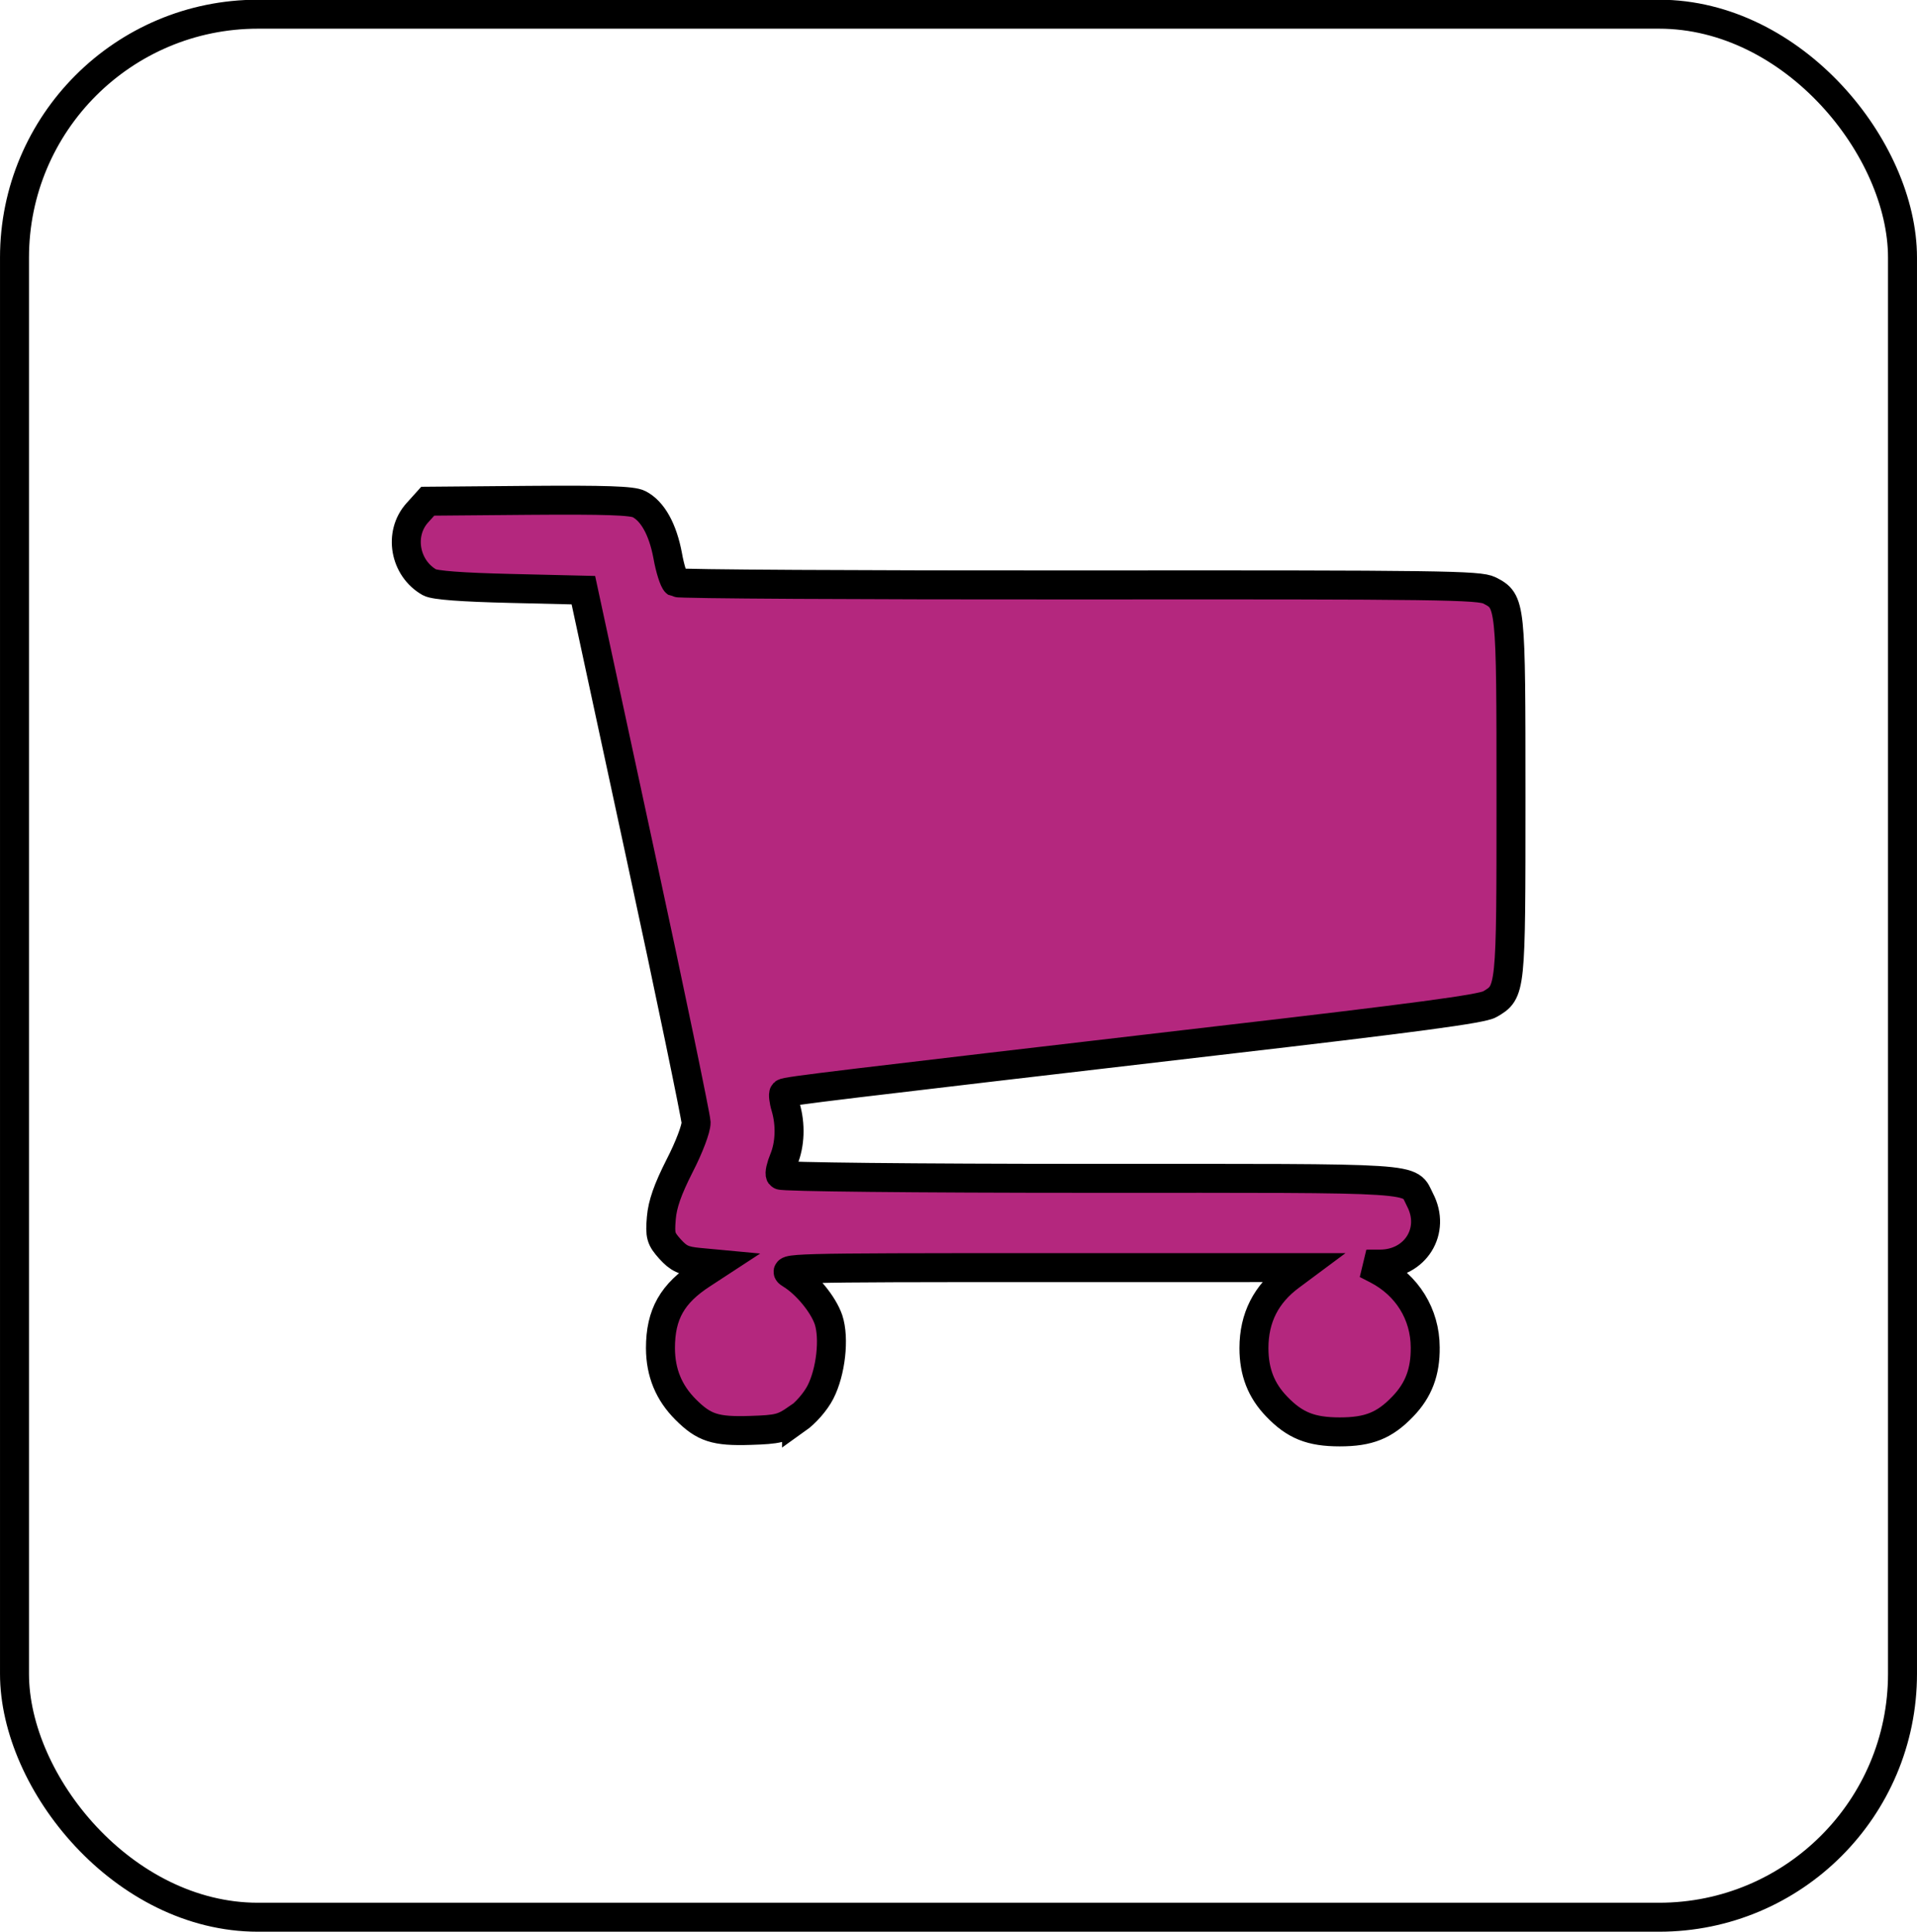 <?xml version="1.0" encoding="UTF-8" standalone="no"?>
<!-- Created with Inkscape (http://www.inkscape.org/) -->

<svg
   width="25.001"
   height="25.201"
   viewBox="0 0 6.615 6.668"
   version="1.1"
   id="svg1"
   inkscape:export-filename="16 Oct NEw\Earthquake Resistant Structure.svg"
   inkscape:export-xdpi="96"
   inkscape:export-ydpi="96"
   inkscape:version="1.3.2 (091e20e, 2023-11-25, custom)"
   sodipodi:docname="base 25x25.svg"
   xmlns:inkscape="http://www.inkscape.org/namespaces/inkscape"
   xmlns:sodipodi="http://sodipodi.sourceforge.net/DTD/sodipodi-0.dtd"
   xmlns="http://www.w3.org/2000/svg"
   xmlns:svg="http://www.w3.org/2000/svg">
  <sodipodi:namedview
     id="namedview1"
     pagecolor="#ffffff"
     bordercolor="#000000"
     borderopacity="0.25"
     inkscape:showpageshadow="2"
     inkscape:pageopacity="0.0"
     inkscape:pagecheckerboard="0"
     inkscape:deskcolor="#d1d1d1"
     inkscape:document-units="mm"
     inkscape:zoom="12.820952"
     inkscape:cx="8.0337248"
     inkscape:cy="16.262443"
     inkscape:window-width="1366"
     inkscape:window-height="705"
     inkscape:window-x="-8"
     inkscape:window-y="-8"
     inkscape:window-maximized="1"
     inkscape:current-layer="g5" />
  <defs
     id="defs1" />
  <g
     inkscape:label="Layer 1"
     inkscape:groupmode="layer"
     id="layer1">
    <g
       id="g3573"
       transform="translate(-4.251,-3.756)">
      <path
         style="fill:#b4277e;fill-opacity:1;stroke:#000000;stroke-width:0.1;stroke-dasharray:none"
         d="m 7,8.655 c 0.031,-0.022 0.065,-0.061 0.082,-0.094 0.036,-0.07 0.049,-0.186 0.028,-0.25 -0.018,-0.053 -0.076,-0.124 -0.13,-0.157 -0.036,-0.022 -0.014,-0.023 0.863,-0.023 l 0.9,-4.6e-5 -0.039,0.029 c -0.084,0.062 -0.126,0.144 -0.126,0.249 0,0.082 0.025,0.146 0.078,0.201 0.063,0.066 0.119,0.088 0.218,0.088 0.1,0 0.155,-0.022 0.218,-0.088 0.054,-0.056 0.078,-0.119 0.077,-0.204 -4.09e-4,-0.114 -0.062,-0.214 -0.166,-0.268 l -0.037,-0.019 0.047,-9.3e-5 c 0.122,-1.87e-4 0.194,-0.115 0.138,-0.222 -0.041,-0.079 0.032,-0.074 -1.137,-0.074 -0.611,0 -1.066,-0.005 -1.07,-0.011 -0.004,-0.006 0.002,-0.031 0.012,-0.055 0.021,-0.051 0.024,-0.119 0.006,-0.18 -0.007,-0.023 -0.009,-0.045 -0.006,-0.048 0.007,-0.007 0.176,-0.027 1.496,-0.181 0.682,-0.079 0.914,-0.11 0.94,-0.126 0.073,-0.043 0.073,-0.041 0.073,-0.712 0,-0.674 -4.1e-4,-0.678 -0.074,-0.716 -0.035,-0.018 -0.166,-0.02 -1.416,-0.019 -0.757,4.5e-4 -1.383,-0.003 -1.391,-0.008 -0.007,-0.005 -0.021,-0.047 -0.029,-0.093 -0.017,-0.091 -0.052,-0.154 -0.099,-0.178 -0.023,-0.012 -0.116,-0.015 -0.38,-0.013 l -0.349,0.003 -0.036,0.04 c -0.065,0.072 -0.044,0.191 0.042,0.24 0.018,0.01 0.111,0.017 0.279,0.021 l 0.252,0.006 0.194,0.9 c 0.107,0.495 0.194,0.917 0.195,0.937 4.67e-4,0.021 -0.024,0.086 -0.057,0.15 -0.041,0.081 -0.059,0.132 -0.063,0.18 -0.005,0.061 -0.002,0.071 0.03,0.107 0.03,0.033 0.047,0.041 0.1,0.046 l 0.064,0.006 -0.052,0.034 c -0.104,0.067 -0.145,0.139 -0.145,0.256 3.27e-4,0.085 0.029,0.154 0.087,0.212 0.063,0.063 0.102,0.076 0.223,0.072 0.096,-0.003 0.112,-0.007 0.16,-0.04 z"
         id="path1965" />
      <g
         id="g1965"
         style="stroke-width:0.1;stroke-dasharray:none"
         transform="translate(-0.385,-16.549)">
        <g
           id="g1964"
           transform="translate(-188.618,16.037)"
           style="stroke-width:0.1;stroke-dasharray:none">
          <rect
             style="fill:none;fill-opacity:1;stroke:#000000;stroke-width:0.1;stroke-dasharray:none;stroke-dashoffset:0;stroke-opacity:1"
             id="rect1964"
             width="6.515"
             height="6.568"
             x="193.304"
             y="4.317"
             ry="0.84" />
        </g>
      </g>
    </g>
  </g>
</svg>
